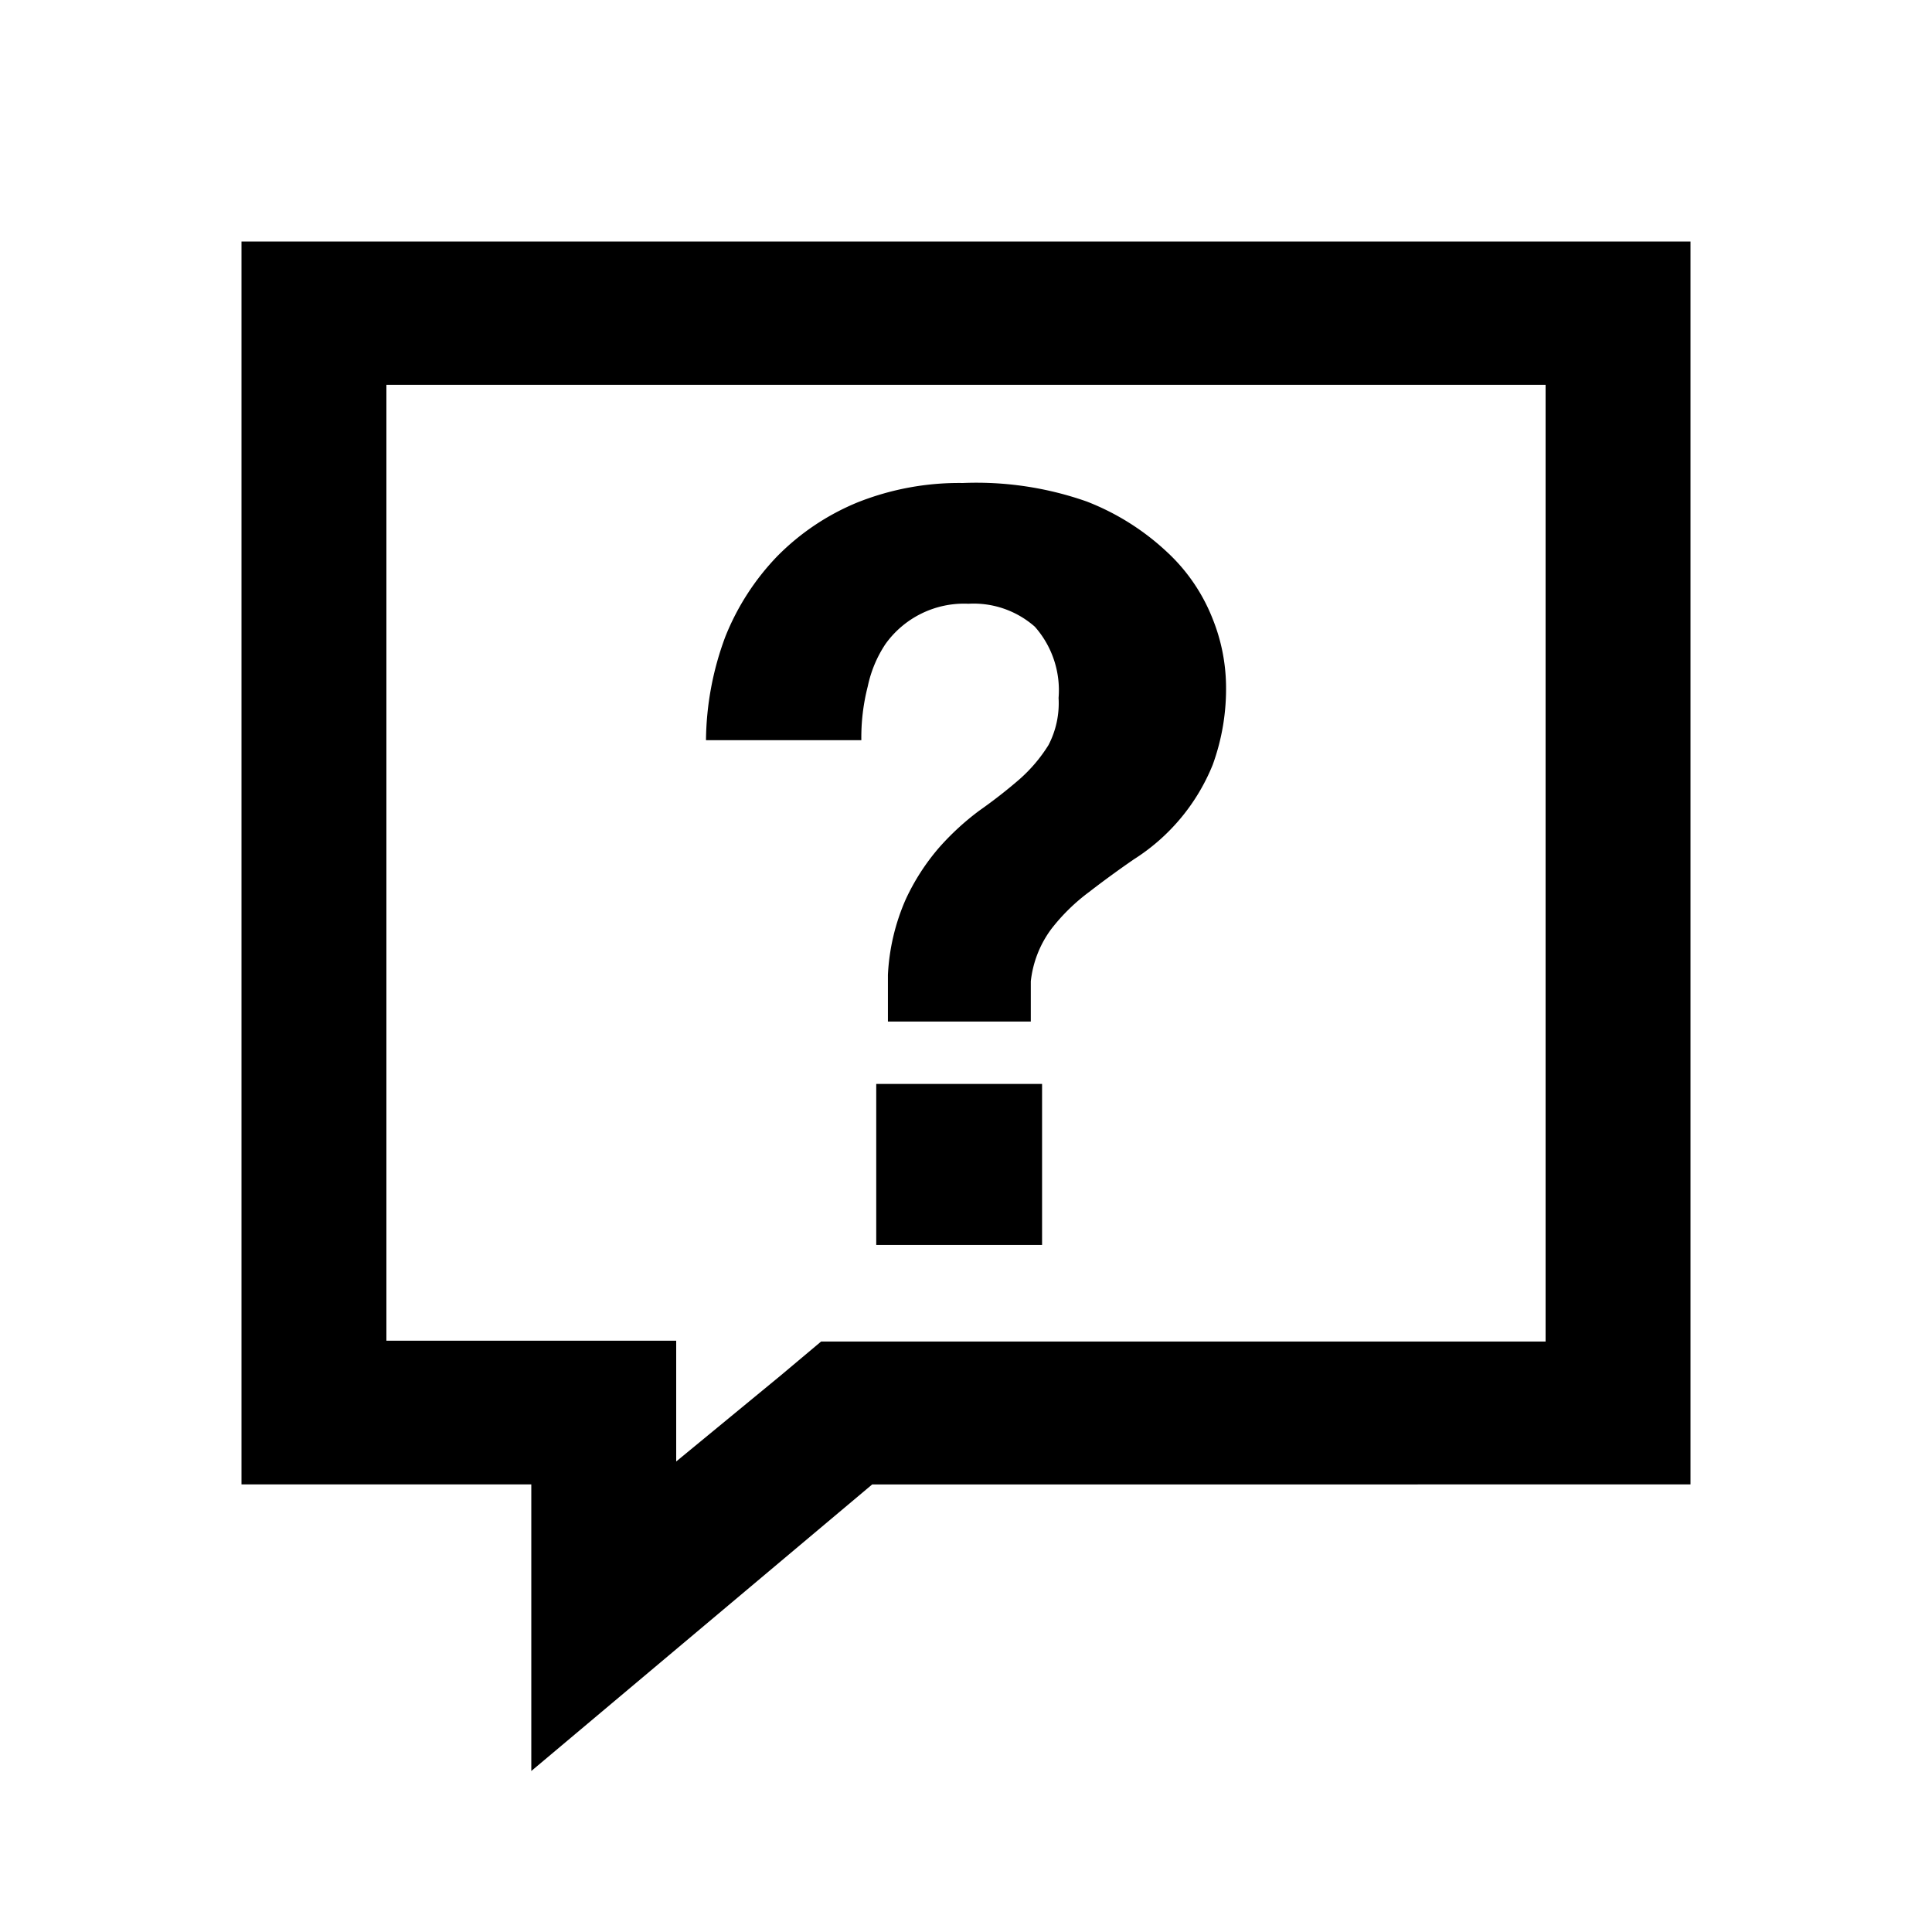 <svg id="Layer_1" data-name="Layer 1" xmlns="http://www.w3.org/2000/svg" viewBox="0 0 48 48"><defs><style>.cls-1{fill:none;}</style></defs><rect class="cls-1" width="48" height="48"/><path d="M21.56,17.05A3,3,0,0,1,22,16a2.4,2.4,0,0,1,2.06-1,2.3,2.3,0,0,1,1.65.57,2.38,2.38,0,0,1,.59,1.77,2.25,2.25,0,0,1-.25,1.17,3.83,3.83,0,0,1-.72.85c-.3.26-.63.52-1,.78a6.55,6.55,0,0,0-1,.92,5.5,5.5,0,0,0-.83,1.29,5.3,5.3,0,0,0-.44,1.87v1.16h3.55v-1a2.66,2.66,0,0,1,.51-1.3,4.82,4.82,0,0,1,.94-.92q.53-.41,1.11-.81A5,5,0,0,0,30.13,19,5.52,5.52,0,0,0,30.46,17a4.59,4.59,0,0,0-.33-1.62A4.5,4.5,0,0,0,29,13.72a6.18,6.18,0,0,0-2-1.26A8.26,8.26,0,0,0,23.92,12a6.82,6.82,0,0,0-2.61.48,6,6,0,0,0-2,1.34,6.18,6.18,0,0,0-1.29,2,7.53,7.53,0,0,0-.48,2.57H21.4A5.08,5.08,0,0,1,21.56,17.05Z"/><rect x="21.77" y="26.93" width="4.12" height="4"/><path d="M6,6V36.88h7.2V44l8.47-7.12H42V6ZM38.4,33.33h-18l-1,.84L16.8,36.31v-3H9.6V9.56H38.4Z"/></svg>